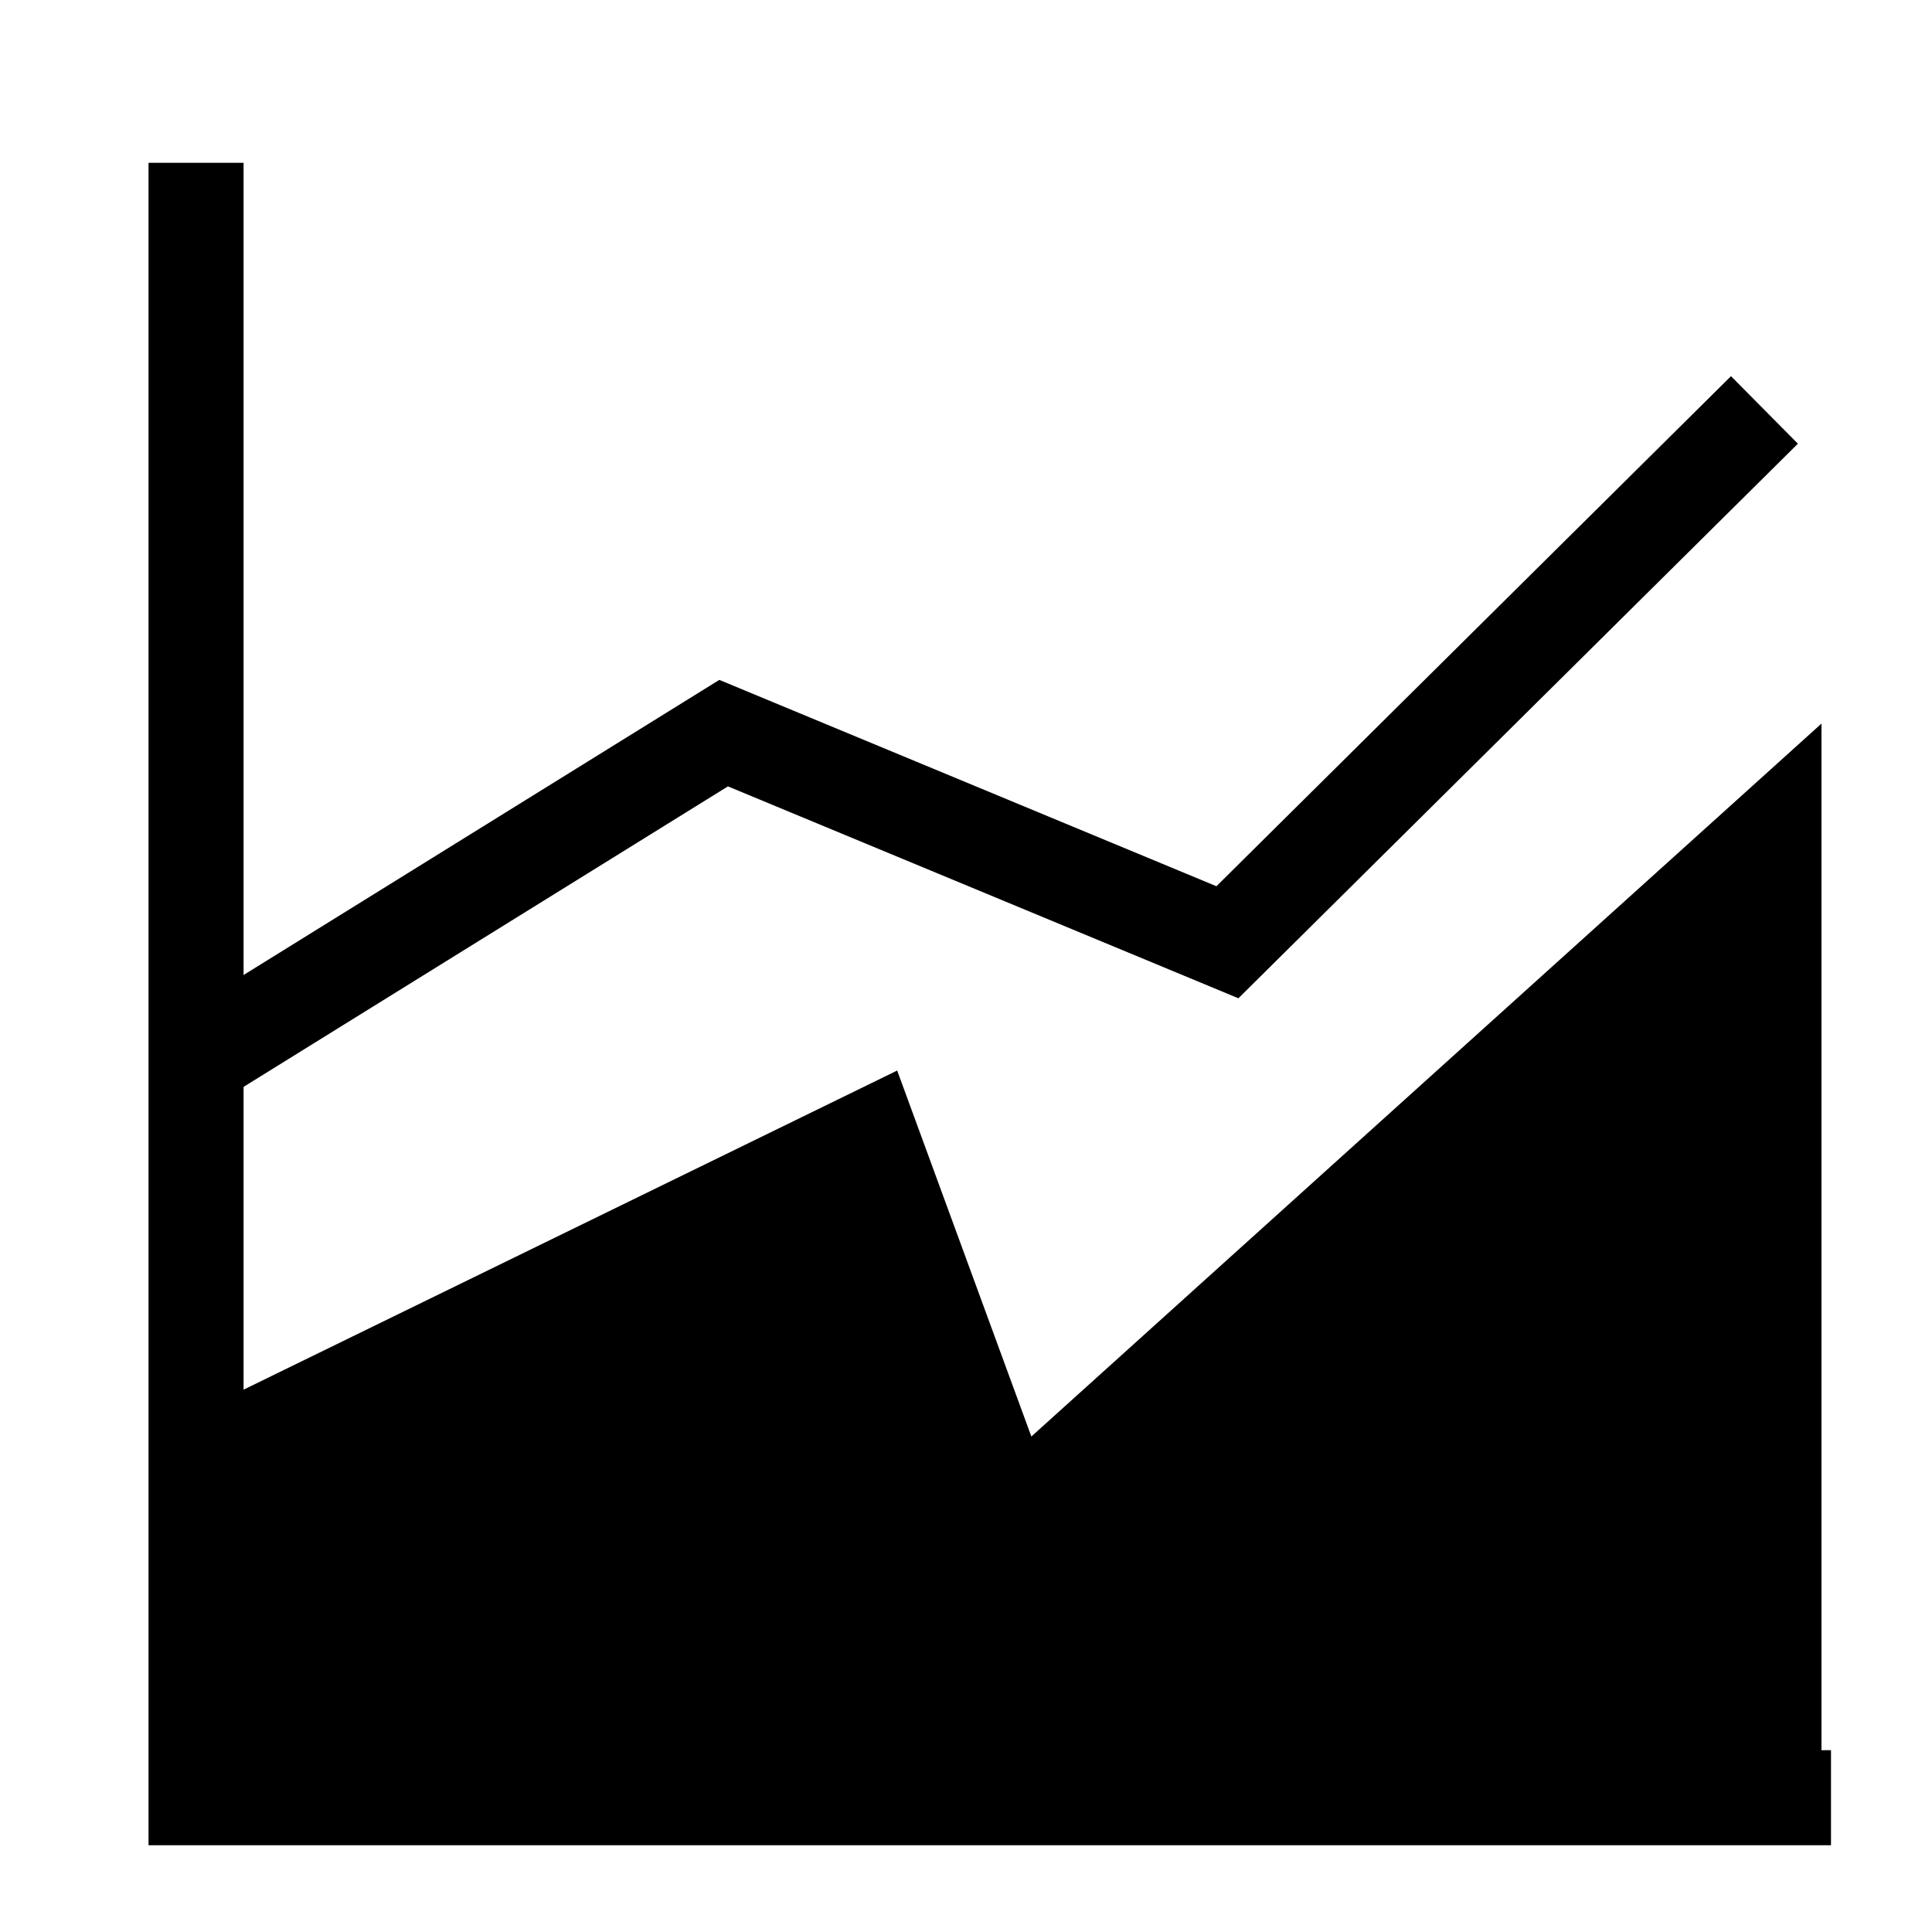 <?xml version="1.0" encoding="UTF-8"?>
<!-- Uploaded to: ICON Repo, www.iconrepo.com, Generator: ICON Repo Mixer Tools -->
<svg fill="#000000" width="800px" height="800px" version="1.1" viewBox="144 144 512 512" xmlns="http://www.w3.org/2000/svg">
 <g>
  <path d="m208.55 187.14v420.68h420.68v25.191h-445.87v-445.87z"/>
  <path d="m626.71 616.64v-280.88l-209.39 188.93-35.559-96.984-188.32 91.945v107.06l423.84-1.258"/>
  <path d="m602.73 243.69 17.734 17.895-142.32 141.07-5.957 5.898-7.738-3.215-127.54-52.938-130.53 80.977-13.281-21.406 141.53-87.793 5.969 2.477 125.77 52.207z"/>
 </g>
</svg>